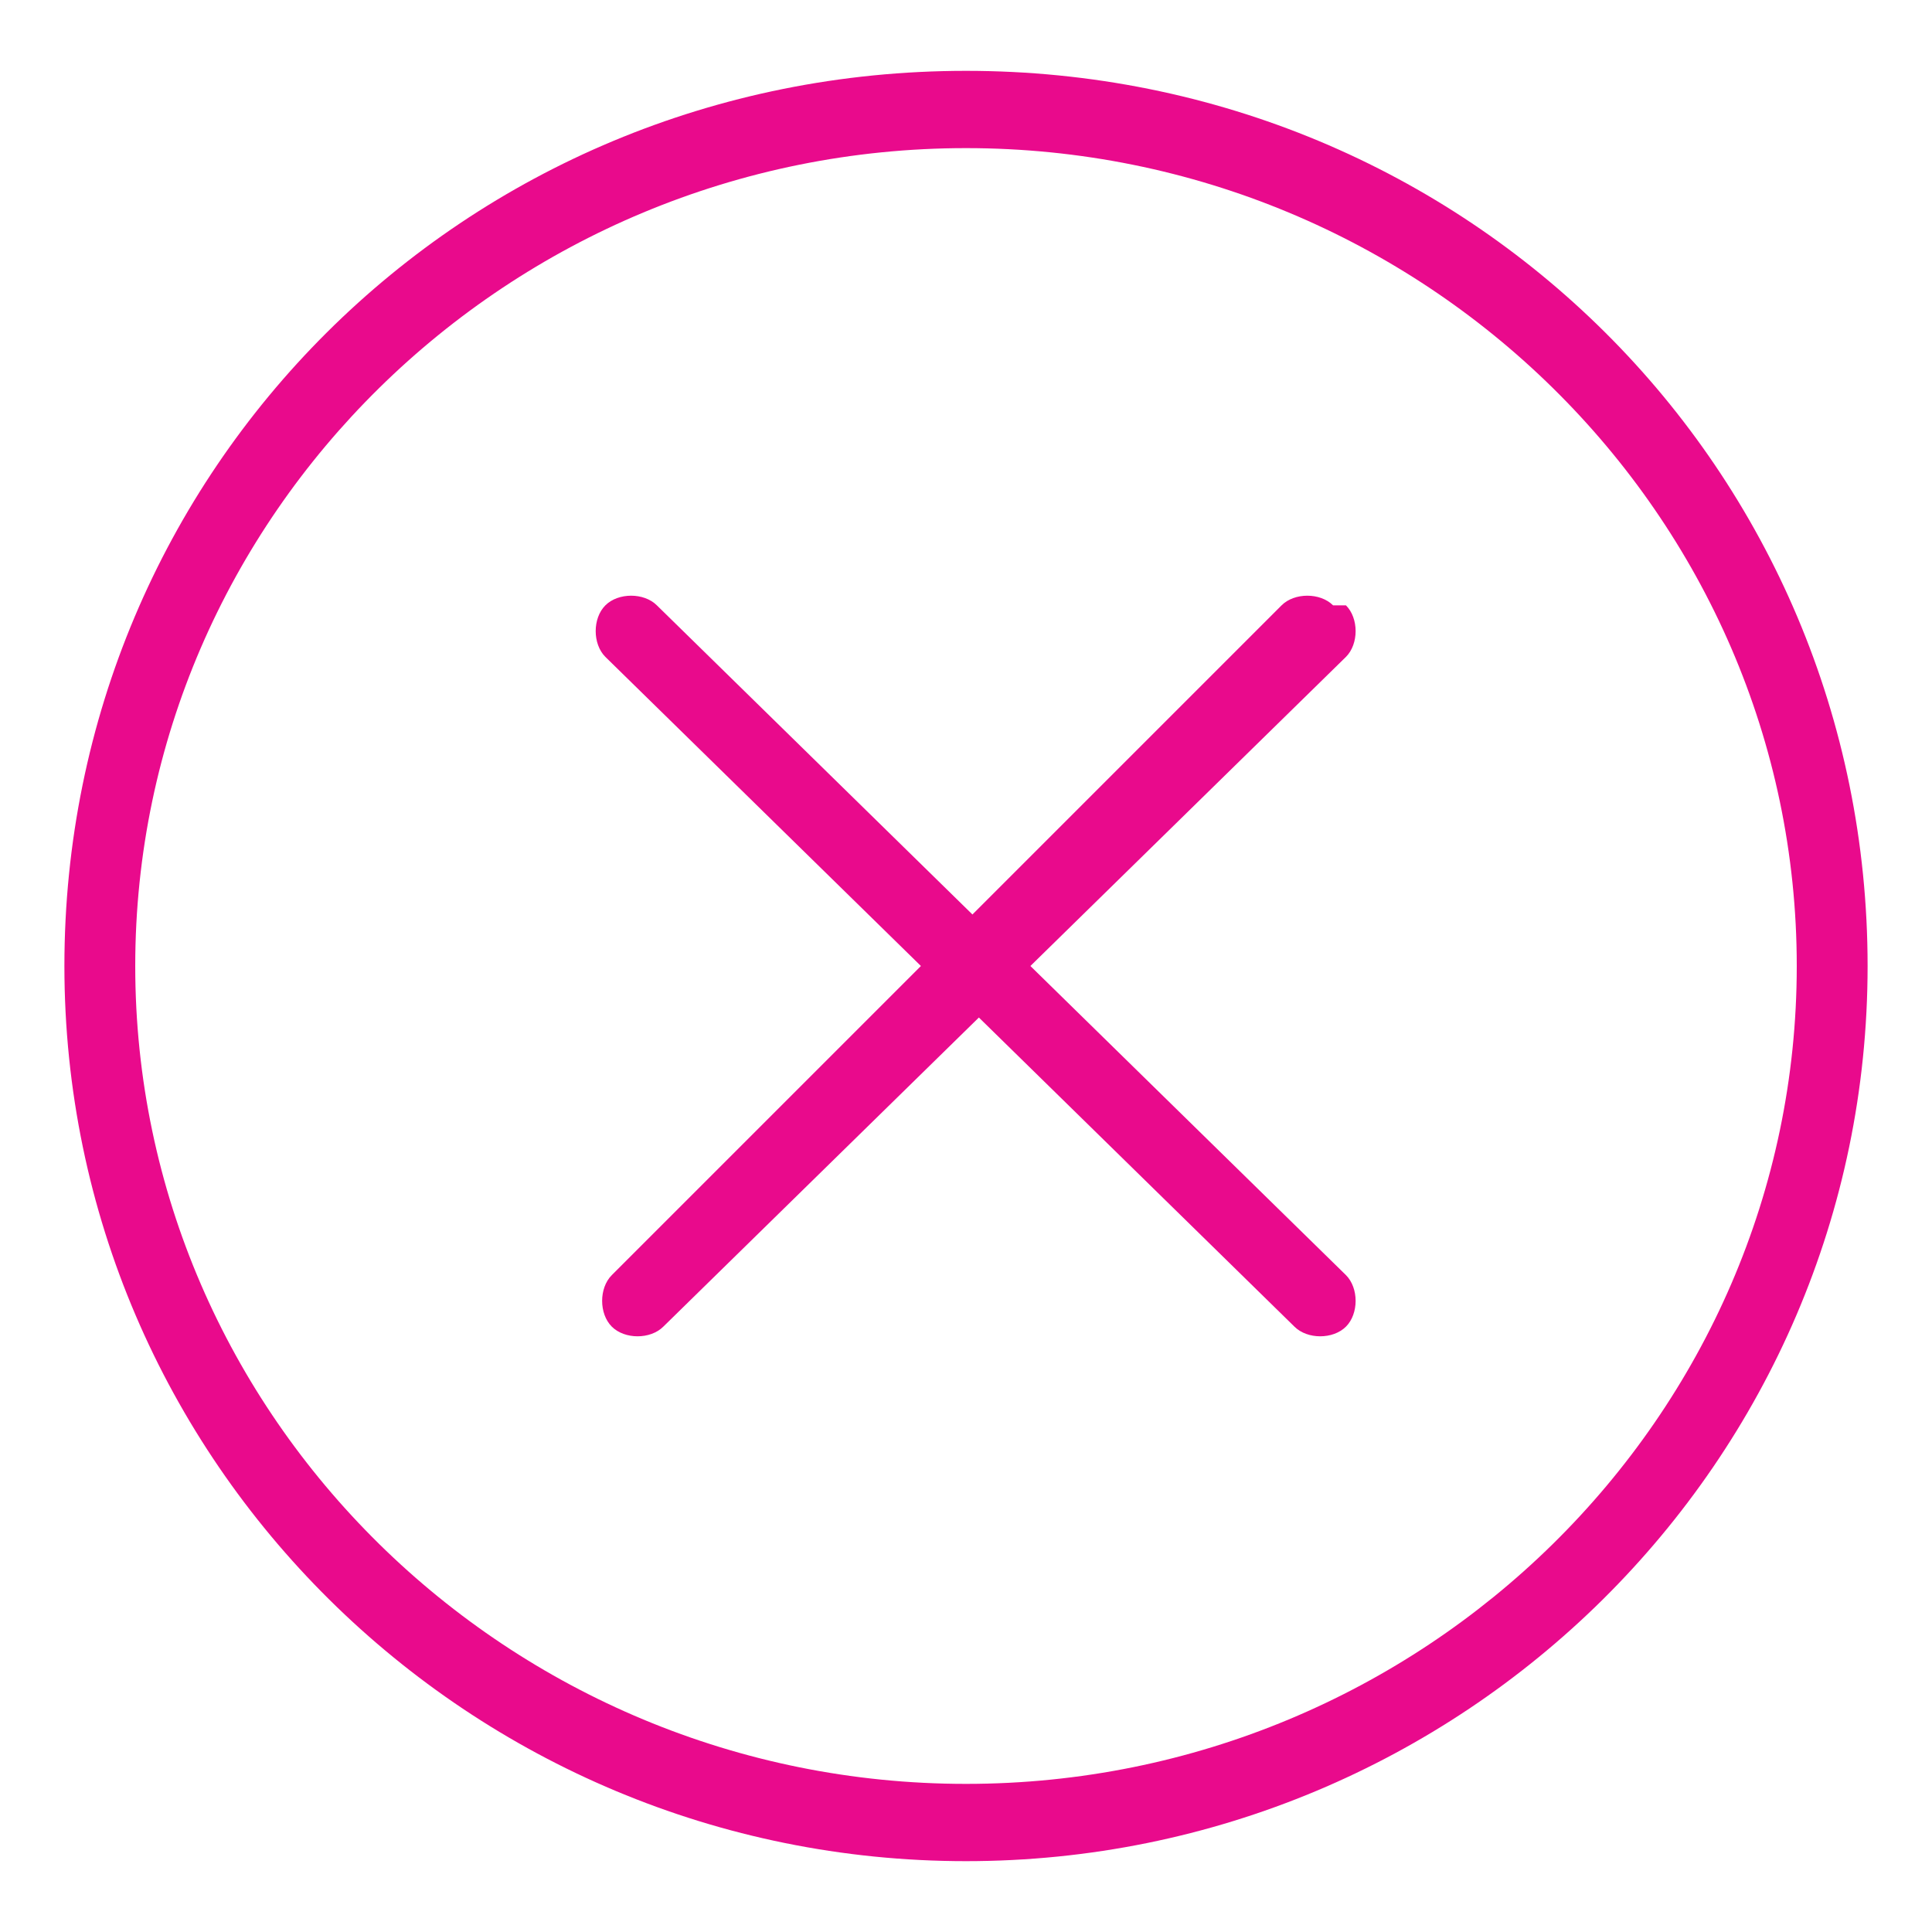 <?xml version="1.0" encoding="UTF-8"?>
<svg id="Layer_1" xmlns="http://www.w3.org/2000/svg" version="1.1" viewBox="0 0 30 30">
  <!-- Generator: Adobe Illustrator 29.5.1, SVG Export Plug-In . SVG Version: 2.1.0 Build 141)  -->
  <defs>
    <style>
      .st0 {
        fill: #e90a8c;
      }
    </style>
  </defs>
  <path class="st0" d="M15,1.1C7.2,1.1,1,7.3,1,15s6.3,13.9,14,13.9,14-6.2,14-13.9S22.8,1.1,15,1.1ZM15,27.7c-7.1,0-12.9-5.7-12.9-12.7S7.9,2.3,15,2.3s12.9,5.7,12.9,12.7-5.8,12.7-12.9,12.7Z"/>
  <path class="st0" d="M20.7,9.4c-.2-.2-.6-.2-.8,0l-4.8,4.8-4.9-4.8c-.2-.2-.6-.2-.8,0-.2.2-.2.6,0,.8l4.9,4.8-4.8,4.8c-.2.2-.2.6,0,.8.2.2.6.2.8,0l4.9-4.8,4.9,4.8c.2.2.6.2.8,0,.2-.2.2-.6,0-.8l-4.9-4.8,4.9-4.8c.2-.2.2-.6,0-.8Z"/>
</svg>